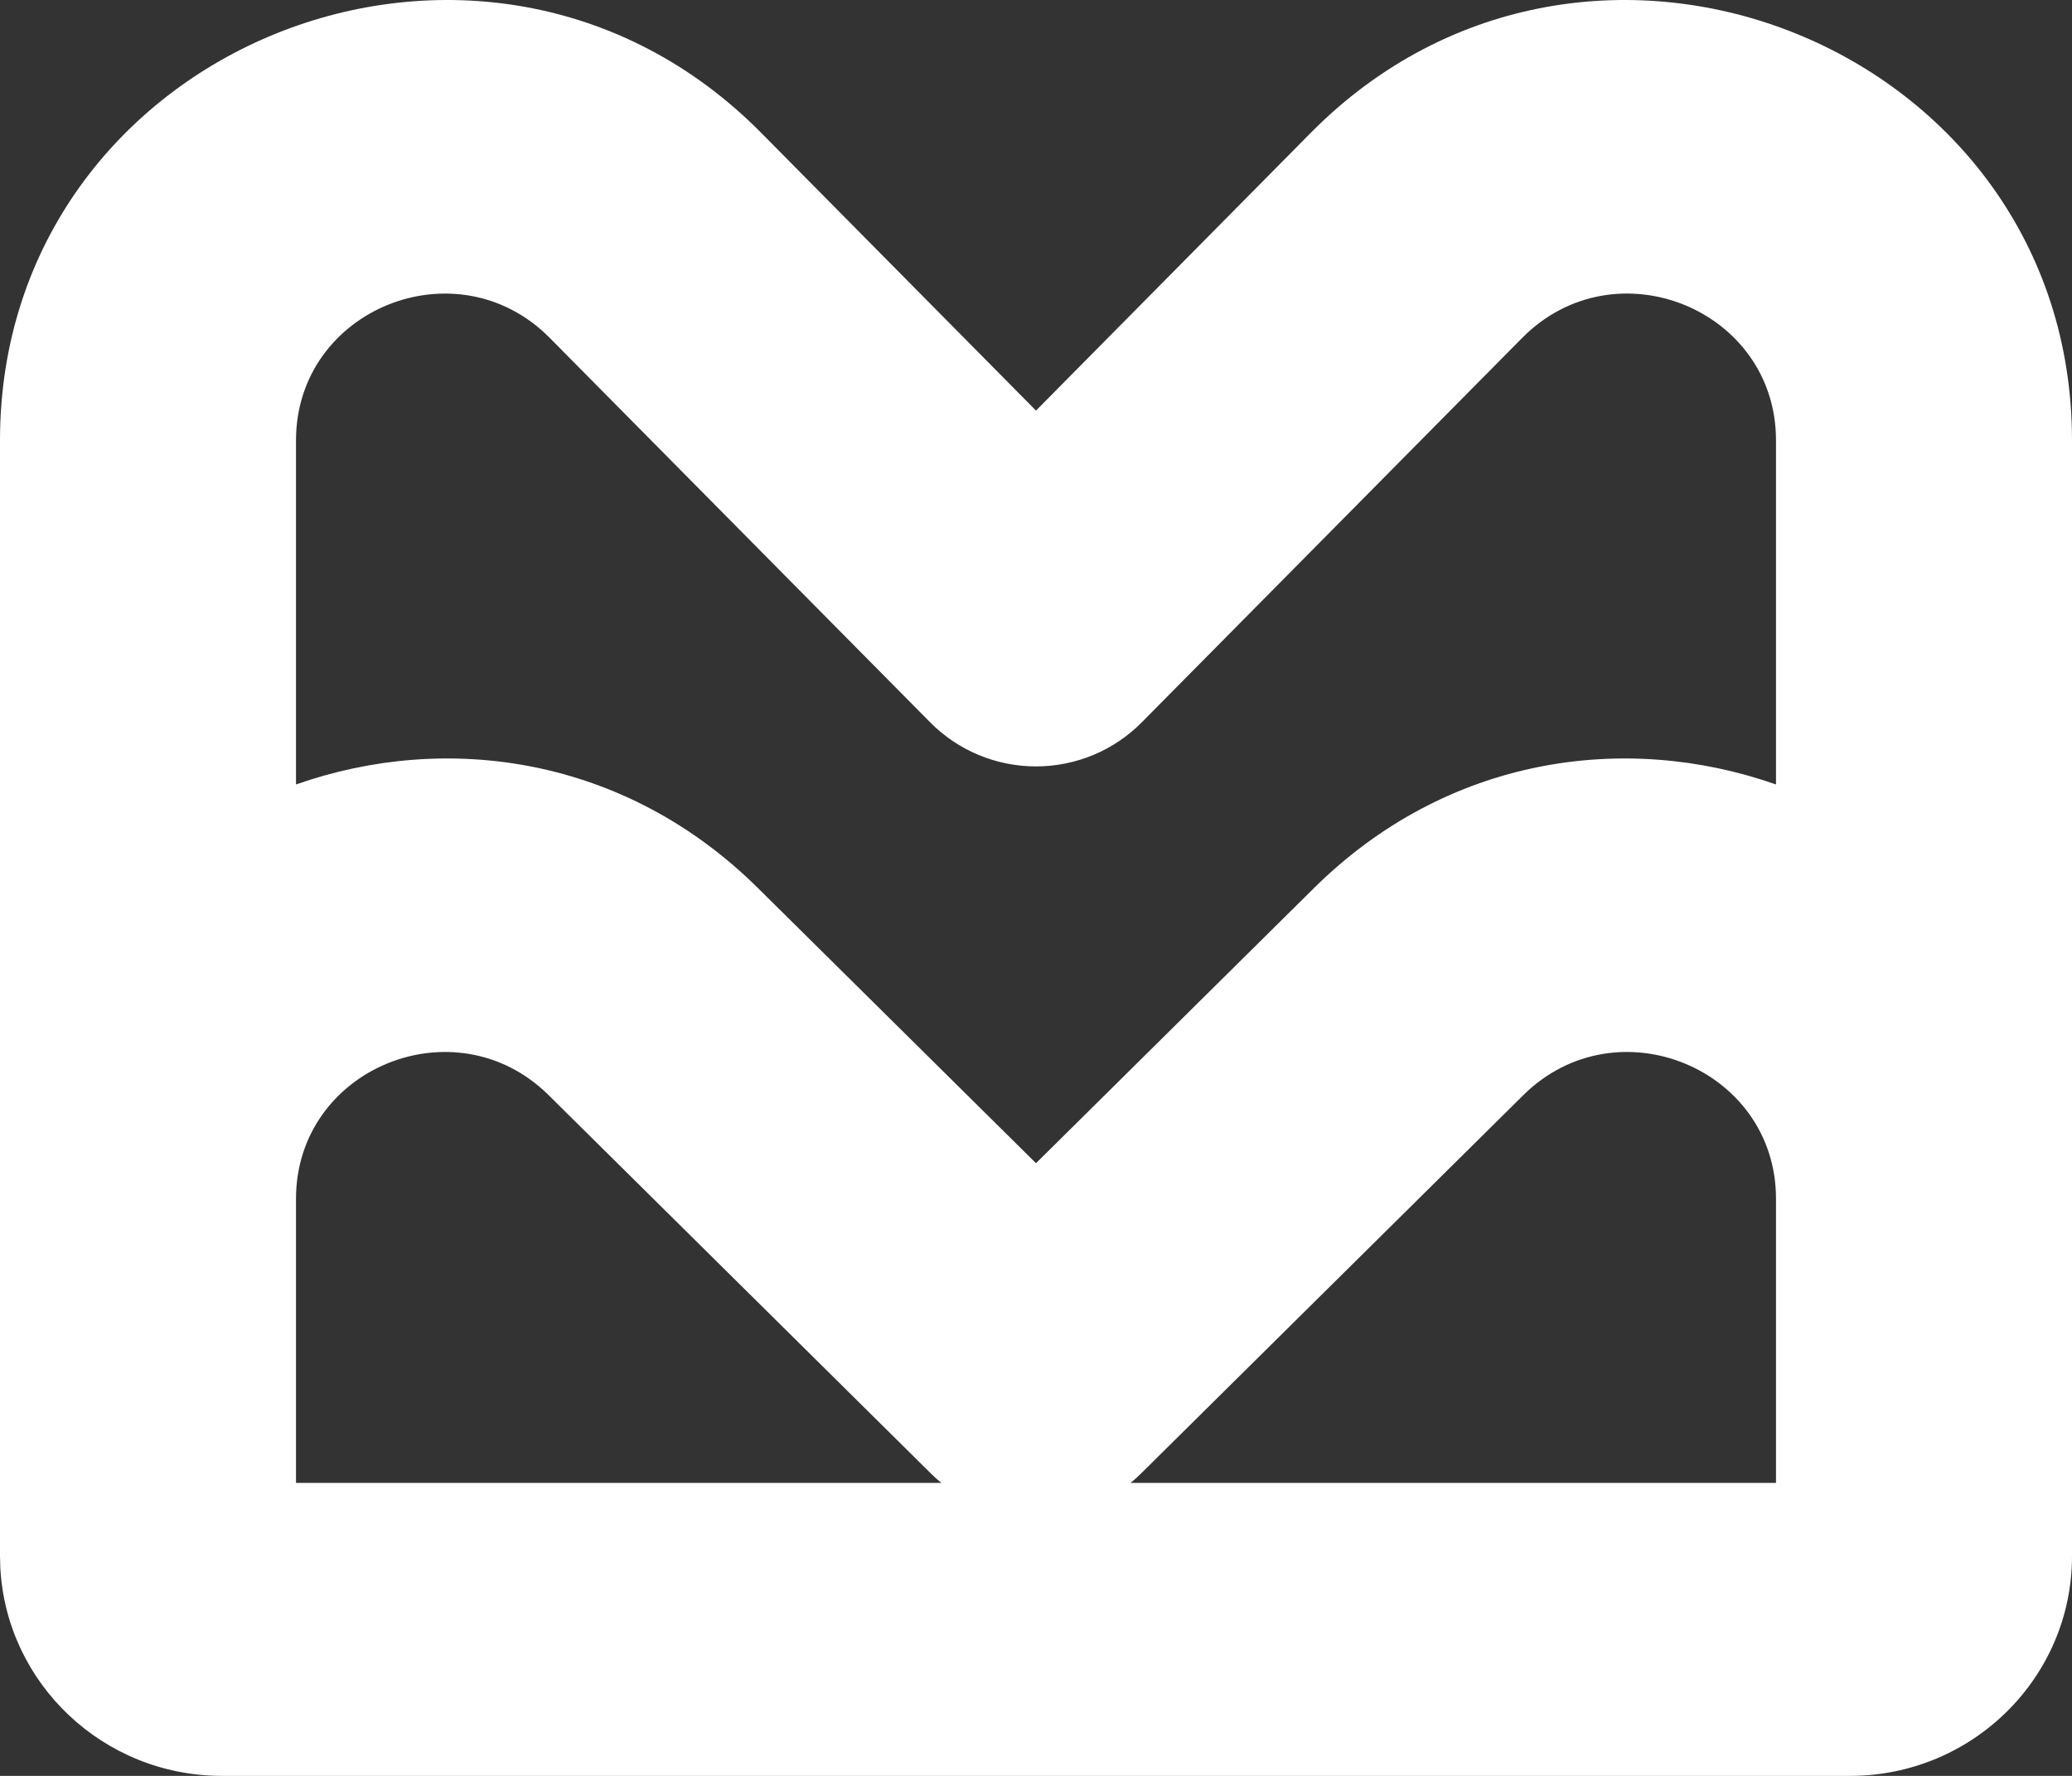 <svg width="35" height="30" viewBox="0 0 35 30" fill="none" xmlns="http://www.w3.org/2000/svg">
<rect x="0" y="0" width="35" height="30" fill="#333333" stroke="none"/>
<path fill-rule="evenodd" clip-rule="evenodd" d="M22.142 2.243C26.843 -2.507 34.999 0.788 35 7.439V26.288C35 28.337 33.32 30 31.25 30H3.75C1.743 30 0.106 28.439 0.005 26.478L0 26.288V7.439C0.001 0.788 8.156 -2.507 12.857 2.243L17.5 6.936L22.142 2.243ZM9.267 18.5C7.692 16.942 5 18.047 5 20.251V25.051H15.902C15.844 25.003 15.786 24.953 15.732 24.899L9.267 18.5ZM30 20.251C30 18.047 27.307 16.942 25.732 18.5L19.267 24.899C19.213 24.953 19.155 25.003 19.097 25.051H30V20.251ZM30 7.439C30 5.222 27.281 4.123 25.714 5.707L19.285 12.204C18.815 12.679 18.172 12.947 17.5 12.947C16.828 12.947 16.184 12.679 15.714 12.204L9.285 5.707C7.718 4.124 5.001 5.222 5 7.439V13.252C7.538 12.359 10.551 12.773 12.802 15.001L17.5 19.65L22.197 15.001C24.449 12.773 27.462 12.359 30 13.252V7.439Z" fill="white"/>
</svg>
